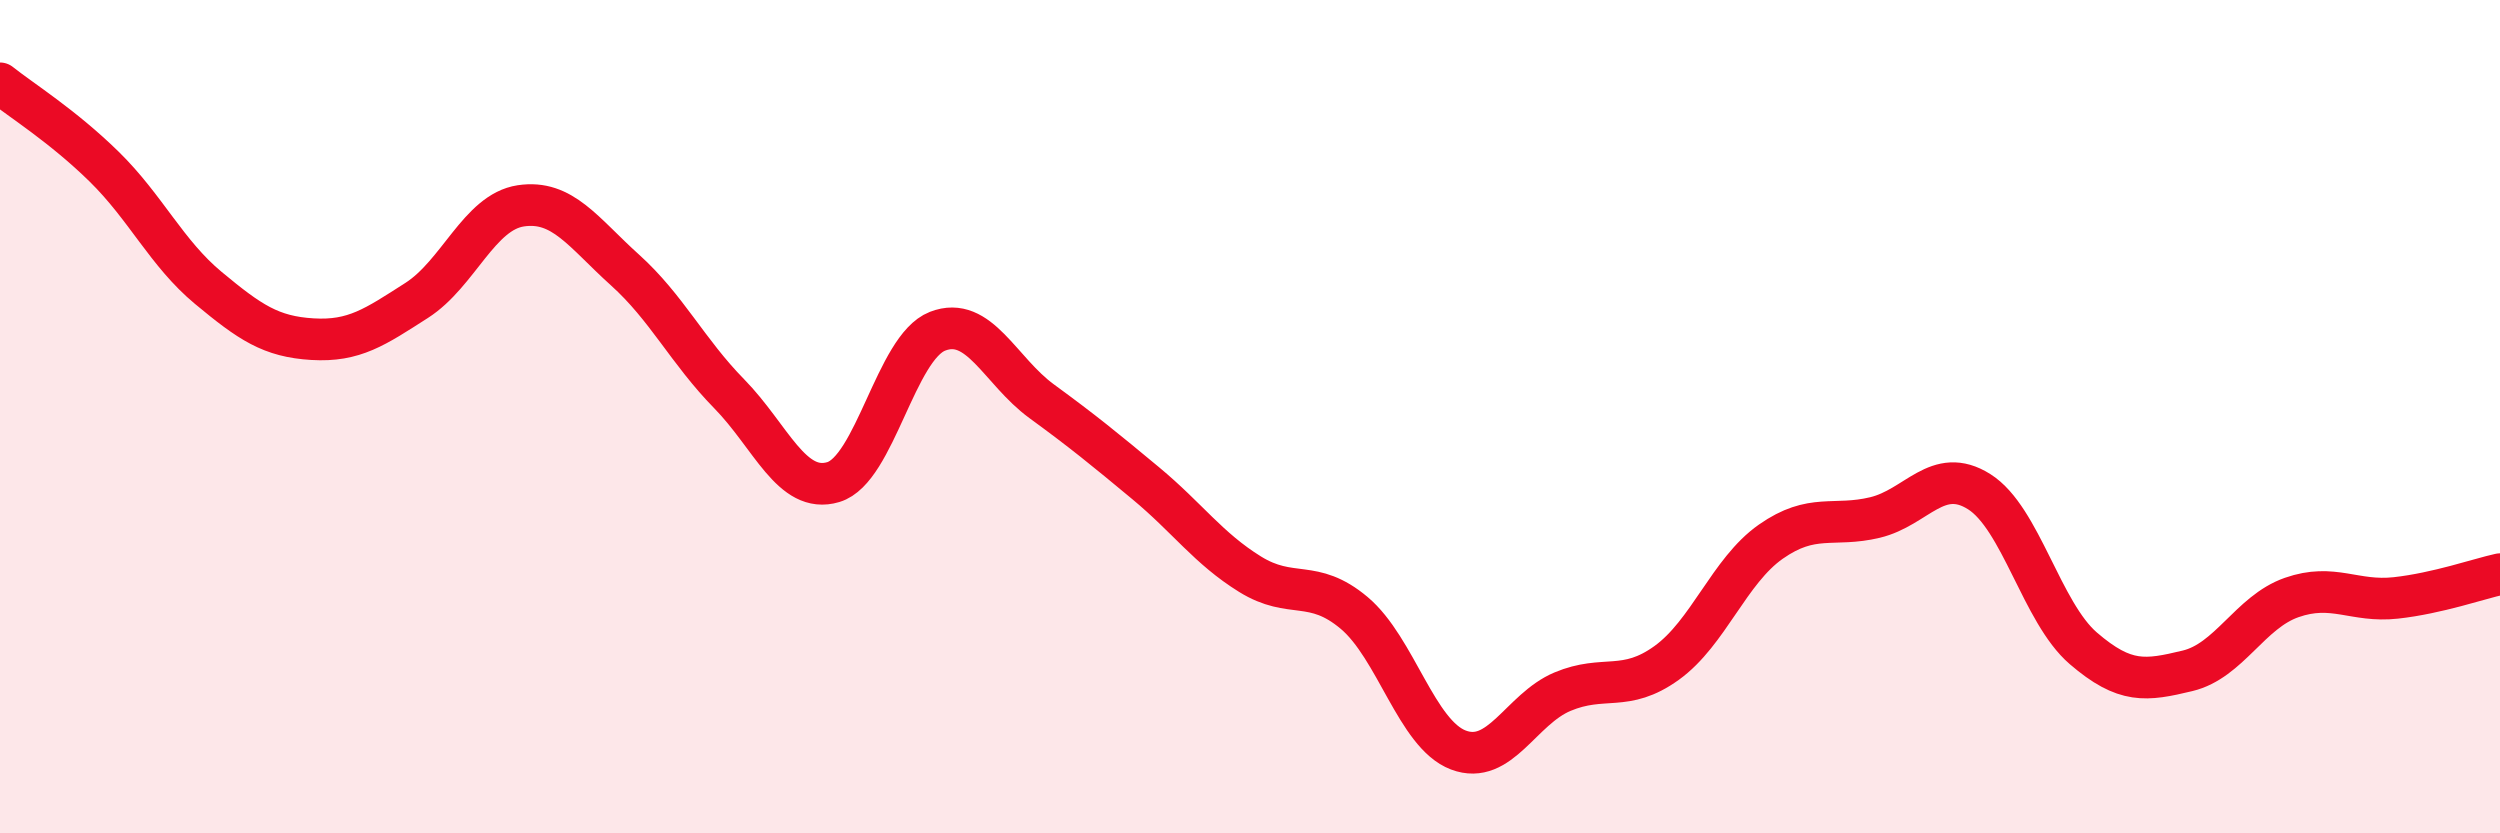 
    <svg width="60" height="20" viewBox="0 0 60 20" xmlns="http://www.w3.org/2000/svg">
      <path
        d="M 0,2 C 0.5,2.4 1.5,3.02 2.5,4 C 3.5,4.98 4,6.08 5,6.91 C 6,7.74 6.5,8.08 7.5,8.14 C 8.5,8.2 9,7.85 10,7.21 C 11,6.57 11.5,5.09 12.5,4.94 C 13.5,4.79 14,5.58 15,6.48 C 16,7.38 16.5,8.43 17.5,9.45 C 18.5,10.47 19,11.87 20,11.57 C 21,11.27 21.5,8.34 22.5,7.95 C 23.5,7.56 24,8.9 25,9.63 C 26,10.36 26.5,10.77 27.5,11.6 C 28.5,12.43 29,13.16 30,13.78 C 31,14.4 31.5,13.87 32.5,14.71 C 33.5,15.55 34,17.62 35,18 C 36,18.38 36.5,17.02 37.5,16.6 C 38.5,16.18 39,16.63 40,15.91 C 41,15.19 41.5,13.7 42.5,13 C 43.5,12.3 44,12.66 45,12.42 C 46,12.18 46.5,11.17 47.5,11.8 C 48.5,12.43 49,14.7 50,15.56 C 51,16.42 51.5,16.34 52.5,16.1 C 53.5,15.86 54,14.69 55,14.34 C 56,13.99 56.5,14.46 57.5,14.35 C 58.5,14.24 59.5,13.89 60,13.78L60 20L0 20Z"
        fill="#EB0A25"
        opacity="0.1"
        stroke-linecap="round"
        stroke-linejoin="round"
      />
      <path
        d="M 0,2 C 0.5,2.4 1.5,3.02 2.5,4 C 3.5,4.98 4,6.08 5,6.91 C 6,7.74 6.5,8.08 7.5,8.14 C 8.5,8.2 9,7.85 10,7.21 C 11,6.57 11.5,5.09 12.5,4.94 C 13.5,4.79 14,5.58 15,6.48 C 16,7.38 16.5,8.43 17.5,9.45 C 18.5,10.47 19,11.87 20,11.57 C 21,11.27 21.5,8.34 22.5,7.95 C 23.5,7.56 24,8.9 25,9.63 C 26,10.36 26.5,10.77 27.5,11.6 C 28.5,12.43 29,13.16 30,13.78 C 31,14.4 31.5,13.87 32.5,14.71 C 33.5,15.55 34,17.62 35,18 C 36,18.38 36.5,17.02 37.5,16.6 C 38.5,16.18 39,16.63 40,15.91 C 41,15.19 41.5,13.7 42.5,13 C 43.5,12.3 44,12.66 45,12.42 C 46,12.18 46.5,11.17 47.5,11.8 C 48.5,12.43 49,14.7 50,15.56 C 51,16.42 51.5,16.34 52.5,16.1 C 53.5,15.86 54,14.69 55,14.34 C 56,13.99 56.5,14.46 57.5,14.35 C 58.5,14.24 59.5,13.89 60,13.78"
        stroke="#EB0A25"
        stroke-width="1"
        fill="none"
        stroke-linecap="round"
        stroke-linejoin="round"
      />
    </svg>
  